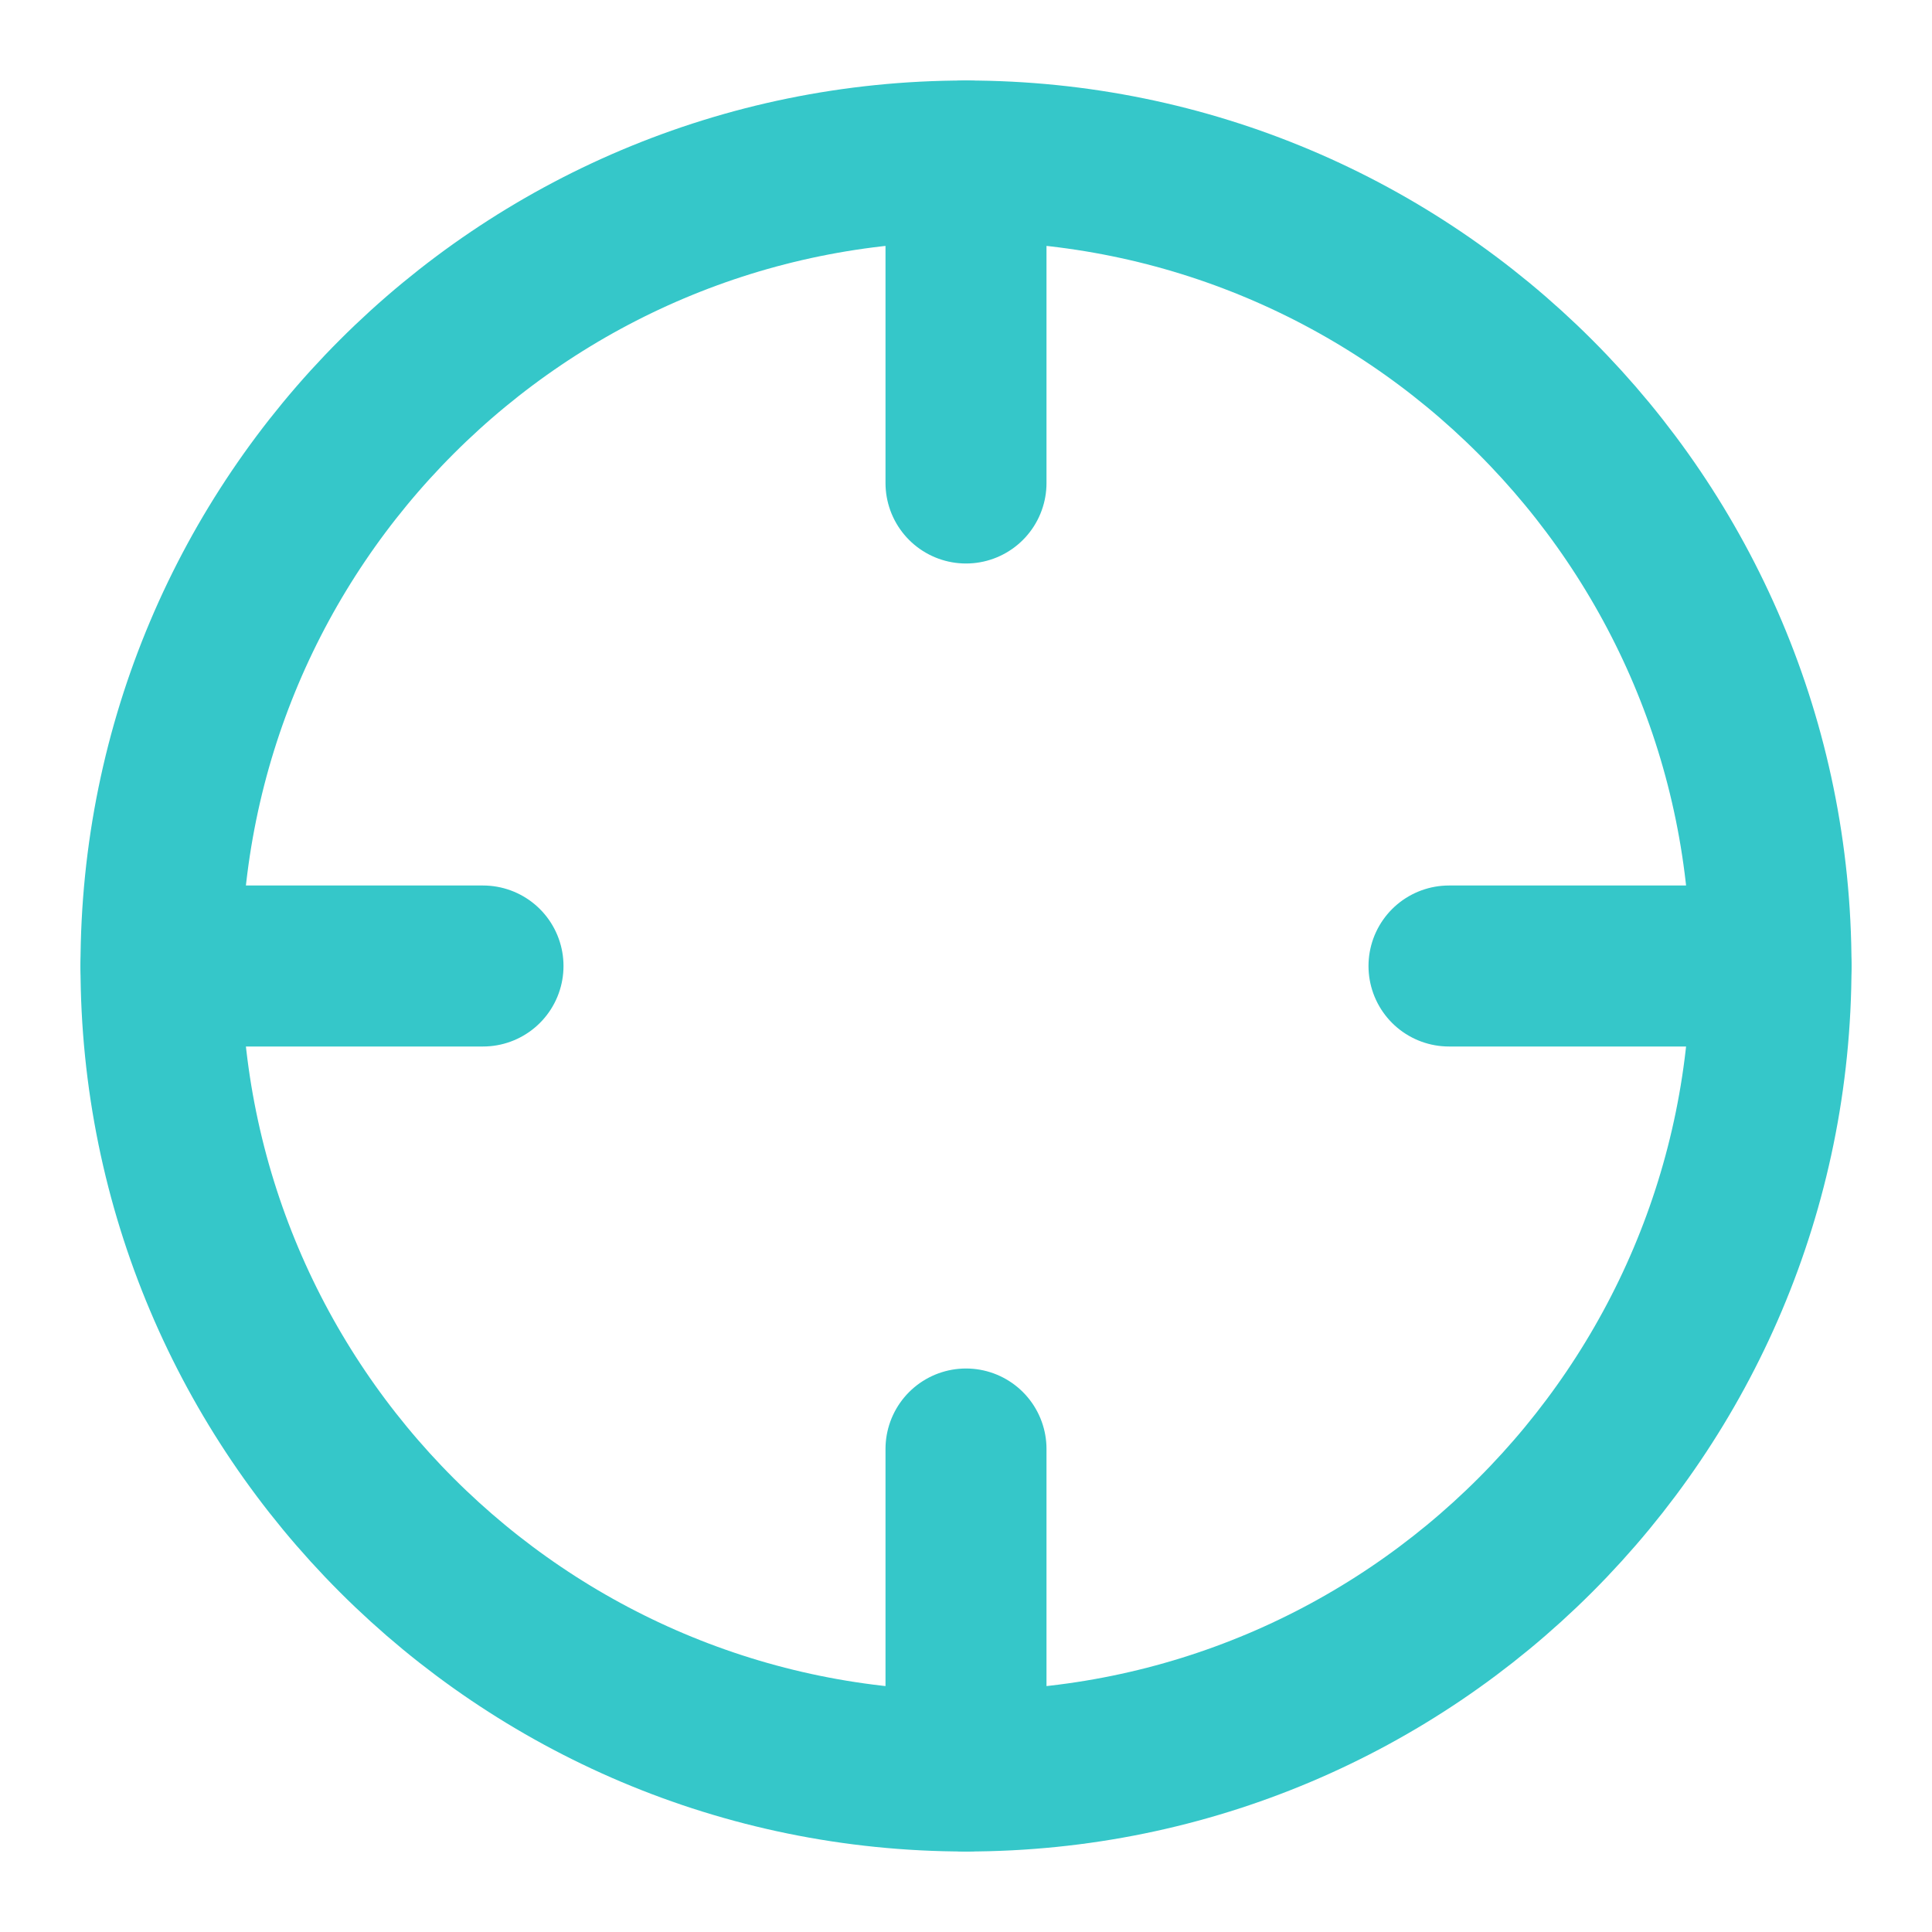 <svg width="24" height="24" viewBox="0 0 24 24" fill="none" xmlns="http://www.w3.org/2000/svg">
<path d="M12 22C17.523 22 22 17.523 22 12C22 6.477 17.523 2 12 2C6.477 2 2 6.477 2 12C2 17.523 6.477 22 12 22Z" stroke="#35C7C9" stroke-width="2" stroke-linecap="round" stroke-linejoin="round"/>
<path d="M22 12H18" stroke="#35C7C9" stroke-width="2" stroke-linecap="round" stroke-linejoin="round"/>
<path d="M6 12H2" stroke="#35C7C9" stroke-width="2" stroke-linecap="round" stroke-linejoin="round"/>
<path d="M12 6V2" stroke="#35C7C9" stroke-width="2" stroke-linecap="round" stroke-linejoin="round"/>
<path d="M12 22V18" stroke="#35C7C9" stroke-width="2" stroke-linecap="round" stroke-linejoin="round"/>
</svg>
